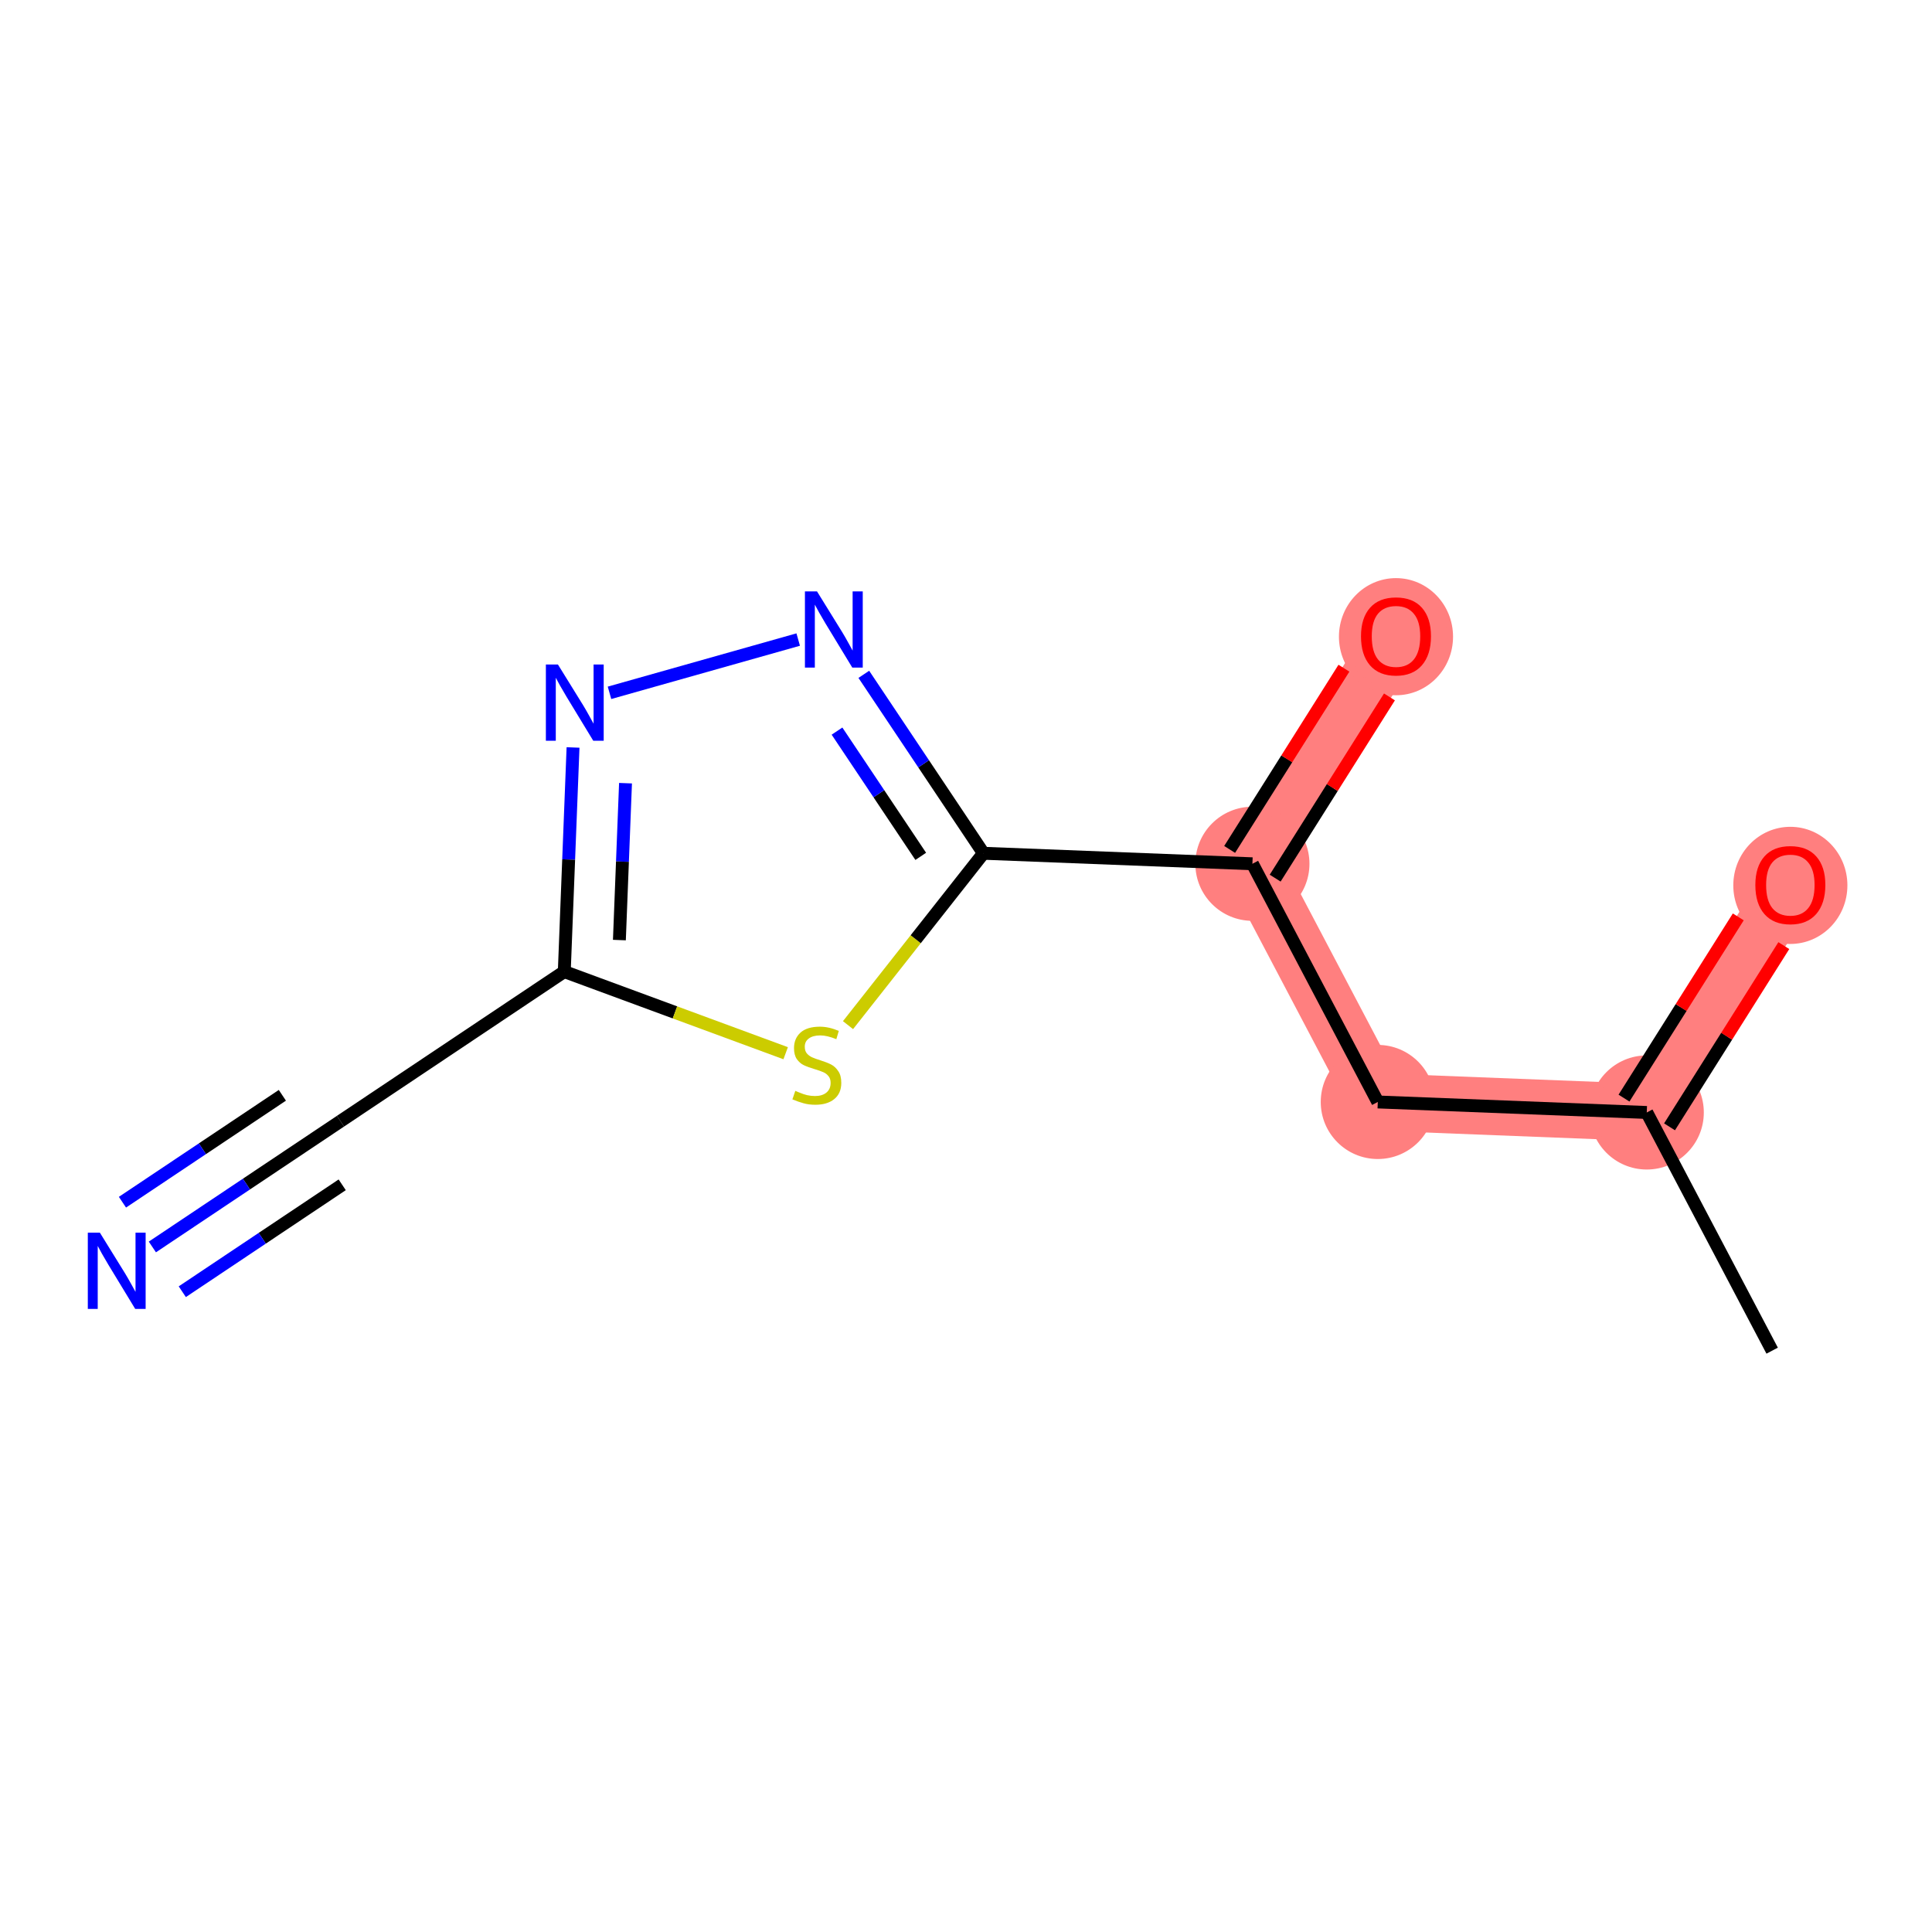 <?xml version='1.0' encoding='iso-8859-1'?>
<svg version='1.1' baseProfile='full'
              xmlns='http://www.w3.org/2000/svg'
                      xmlns:rdkit='http://www.rdkit.org/xml'
                      xmlns:xlink='http://www.w3.org/1999/xlink'
                  xml:space='preserve'
width='300px' height='300px' viewBox='0 0 300 300'>
<!-- END OF HEADER -->
<rect style='opacity:1.0;fill:#FFFFFF;stroke:none' width='300' height='300' x='0' y='0'> </rect>
<rect style='opacity:1.0;fill:#FFFFFF;stroke:none' width='300' height='300' x='0' y='0'> </rect>
<path d='M 255.709,172.744 L 278.004,137.39' style='fill:none;fill-rule:evenodd;stroke:#FF7F7F;stroke-width:8.9px;stroke-linecap:butt;stroke-linejoin:miter;stroke-opacity:1' />
<path d='M 255.709,172.744 L 213.943,171.113' style='fill:none;fill-rule:evenodd;stroke:#FF7F7F;stroke-width:8.9px;stroke-linecap:butt;stroke-linejoin:miter;stroke-opacity:1' />
<path d='M 213.943,171.113 L 194.473,134.127' style='fill:none;fill-rule:evenodd;stroke:#FF7F7F;stroke-width:8.9px;stroke-linecap:butt;stroke-linejoin:miter;stroke-opacity:1' />
<path d='M 194.473,134.127 L 216.769,98.773' style='fill:none;fill-rule:evenodd;stroke:#FF7F7F;stroke-width:8.9px;stroke-linecap:butt;stroke-linejoin:miter;stroke-opacity:1' />
<ellipse cx='255.709' cy='172.744' rx='8.359' ry='8.359'  style='fill:#FF7F7F;fill-rule:evenodd;stroke:#FF7F7F;stroke-width:1.0px;stroke-linecap:butt;stroke-linejoin:miter;stroke-opacity:1' />
<ellipse cx='278.004' cy='137.482' rx='8.359' ry='8.595'  style='fill:#FF7F7F;fill-rule:evenodd;stroke:#FF7F7F;stroke-width:1.0px;stroke-linecap:butt;stroke-linejoin:miter;stroke-opacity:1' />
<ellipse cx='213.943' cy='171.113' rx='8.359' ry='8.359'  style='fill:#FF7F7F;fill-rule:evenodd;stroke:#FF7F7F;stroke-width:1.0px;stroke-linecap:butt;stroke-linejoin:miter;stroke-opacity:1' />
<ellipse cx='194.473' cy='134.127' rx='8.359' ry='8.359'  style='fill:#FF7F7F;fill-rule:evenodd;stroke:#FF7F7F;stroke-width:1.0px;stroke-linecap:butt;stroke-linejoin:miter;stroke-opacity:1' />
<ellipse cx='216.769' cy='98.865' rx='8.359' ry='8.595'  style='fill:#FF7F7F;fill-rule:evenodd;stroke:#FF7F7F;stroke-width:1.0px;stroke-linecap:butt;stroke-linejoin:miter;stroke-opacity:1' />
<path class='bond-0 atom-0 atom-1' d='M 275.179,209.73 L 255.709,172.744' style='fill:none;fill-rule:evenodd;stroke:#000000;stroke-width:2.0px;stroke-linecap:butt;stroke-linejoin:miter;stroke-opacity:1' />
<path class='bond-1 atom-1 atom-2' d='M 259.244,174.974 L 268.117,160.904' style='fill:none;fill-rule:evenodd;stroke:#000000;stroke-width:2.0px;stroke-linecap:butt;stroke-linejoin:miter;stroke-opacity:1' />
<path class='bond-1 atom-1 atom-2' d='M 268.117,160.904 L 276.99,146.834' style='fill:none;fill-rule:evenodd;stroke:#FF0000;stroke-width:2.0px;stroke-linecap:butt;stroke-linejoin:miter;stroke-opacity:1' />
<path class='bond-1 atom-1 atom-2' d='M 252.173,170.515 L 261.046,156.445' style='fill:none;fill-rule:evenodd;stroke:#000000;stroke-width:2.0px;stroke-linecap:butt;stroke-linejoin:miter;stroke-opacity:1' />
<path class='bond-1 atom-1 atom-2' d='M 261.046,156.445 L 269.919,142.374' style='fill:none;fill-rule:evenodd;stroke:#FF0000;stroke-width:2.0px;stroke-linecap:butt;stroke-linejoin:miter;stroke-opacity:1' />
<path class='bond-2 atom-1 atom-3' d='M 255.709,172.744 L 213.943,171.113' style='fill:none;fill-rule:evenodd;stroke:#000000;stroke-width:2.0px;stroke-linecap:butt;stroke-linejoin:miter;stroke-opacity:1' />
<path class='bond-3 atom-3 atom-4' d='M 213.943,171.113 L 194.473,134.127' style='fill:none;fill-rule:evenodd;stroke:#000000;stroke-width:2.0px;stroke-linecap:butt;stroke-linejoin:miter;stroke-opacity:1' />
<path class='bond-4 atom-4 atom-5' d='M 198.008,136.357 L 206.881,122.287' style='fill:none;fill-rule:evenodd;stroke:#000000;stroke-width:2.0px;stroke-linecap:butt;stroke-linejoin:miter;stroke-opacity:1' />
<path class='bond-4 atom-4 atom-5' d='M 206.881,122.287 L 215.754,108.217' style='fill:none;fill-rule:evenodd;stroke:#FF0000;stroke-width:2.0px;stroke-linecap:butt;stroke-linejoin:miter;stroke-opacity:1' />
<path class='bond-4 atom-4 atom-5' d='M 190.938,131.898 L 199.811,117.828' style='fill:none;fill-rule:evenodd;stroke:#000000;stroke-width:2.0px;stroke-linecap:butt;stroke-linejoin:miter;stroke-opacity:1' />
<path class='bond-4 atom-4 atom-5' d='M 199.811,117.828 L 208.684,103.757' style='fill:none;fill-rule:evenodd;stroke:#FF0000;stroke-width:2.0px;stroke-linecap:butt;stroke-linejoin:miter;stroke-opacity:1' />
<path class='bond-5 atom-4 atom-6' d='M 194.473,134.127 L 152.707,132.496' style='fill:none;fill-rule:evenodd;stroke:#000000;stroke-width:2.0px;stroke-linecap:butt;stroke-linejoin:miter;stroke-opacity:1' />
<path class='bond-6 atom-6 atom-7' d='M 152.707,132.496 L 143.42,118.604' style='fill:none;fill-rule:evenodd;stroke:#000000;stroke-width:2.0px;stroke-linecap:butt;stroke-linejoin:miter;stroke-opacity:1' />
<path class='bond-6 atom-6 atom-7' d='M 143.42,118.604 L 134.133,104.711' style='fill:none;fill-rule:evenodd;stroke:#0000FF;stroke-width:2.0px;stroke-linecap:butt;stroke-linejoin:miter;stroke-opacity:1' />
<path class='bond-6 atom-6 atom-7' d='M 142.972,132.974 L 136.471,123.25' style='fill:none;fill-rule:evenodd;stroke:#000000;stroke-width:2.0px;stroke-linecap:butt;stroke-linejoin:miter;stroke-opacity:1' />
<path class='bond-6 atom-6 atom-7' d='M 136.471,123.25 L 129.97,113.525' style='fill:none;fill-rule:evenodd;stroke:#0000FF;stroke-width:2.0px;stroke-linecap:butt;stroke-linejoin:miter;stroke-opacity:1' />
<path class='bond-12 atom-12 atom-6' d='M 131.679,159.183 L 142.193,145.84' style='fill:none;fill-rule:evenodd;stroke:#CCCC00;stroke-width:2.0px;stroke-linecap:butt;stroke-linejoin:miter;stroke-opacity:1' />
<path class='bond-12 atom-12 atom-6' d='M 142.193,145.84 L 152.707,132.496' style='fill:none;fill-rule:evenodd;stroke:#000000;stroke-width:2.0px;stroke-linecap:butt;stroke-linejoin:miter;stroke-opacity:1' />
<path class='bond-7 atom-7 atom-8' d='M 123.944,99.31 L 94.643,107.581' style='fill:none;fill-rule:evenodd;stroke:#0000FF;stroke-width:2.0px;stroke-linecap:butt;stroke-linejoin:miter;stroke-opacity:1' />
<path class='bond-8 atom-8 atom-9' d='M 88.981,116.066 L 88.301,133.467' style='fill:none;fill-rule:evenodd;stroke:#0000FF;stroke-width:2.0px;stroke-linecap:butt;stroke-linejoin:miter;stroke-opacity:1' />
<path class='bond-8 atom-8 atom-9' d='M 88.301,133.467 L 87.621,150.868' style='fill:none;fill-rule:evenodd;stroke:#000000;stroke-width:2.0px;stroke-linecap:butt;stroke-linejoin:miter;stroke-opacity:1' />
<path class='bond-8 atom-8 atom-9' d='M 97.13,121.613 L 96.654,133.794' style='fill:none;fill-rule:evenodd;stroke:#0000FF;stroke-width:2.0px;stroke-linecap:butt;stroke-linejoin:miter;stroke-opacity:1' />
<path class='bond-8 atom-8 atom-9' d='M 96.654,133.794 L 96.178,145.974' style='fill:none;fill-rule:evenodd;stroke:#000000;stroke-width:2.0px;stroke-linecap:butt;stroke-linejoin:miter;stroke-opacity:1' />
<path class='bond-9 atom-9 atom-10' d='M 87.621,150.868 L 52.873,174.098' style='fill:none;fill-rule:evenodd;stroke:#000000;stroke-width:2.0px;stroke-linecap:butt;stroke-linejoin:miter;stroke-opacity:1' />
<path class='bond-11 atom-9 atom-12' d='M 87.621,150.868 L 104.81,157.205' style='fill:none;fill-rule:evenodd;stroke:#000000;stroke-width:2.0px;stroke-linecap:butt;stroke-linejoin:miter;stroke-opacity:1' />
<path class='bond-11 atom-9 atom-12' d='M 104.81,157.205 L 121.998,163.542' style='fill:none;fill-rule:evenodd;stroke:#CCCC00;stroke-width:2.0px;stroke-linecap:butt;stroke-linejoin:miter;stroke-opacity:1' />
<path class='bond-10 atom-10 atom-11' d='M 52.873,174.098 L 38.266,183.863' style='fill:none;fill-rule:evenodd;stroke:#000000;stroke-width:2.0px;stroke-linecap:butt;stroke-linejoin:miter;stroke-opacity:1' />
<path class='bond-10 atom-10 atom-11' d='M 38.266,183.863 L 23.659,193.628' style='fill:none;fill-rule:evenodd;stroke:#0000FF;stroke-width:2.0px;stroke-linecap:butt;stroke-linejoin:miter;stroke-opacity:1' />
<path class='bond-10 atom-10 atom-11' d='M 43.845,170.078 L 31.429,178.378' style='fill:none;fill-rule:evenodd;stroke:#000000;stroke-width:2.0px;stroke-linecap:butt;stroke-linejoin:miter;stroke-opacity:1' />
<path class='bond-10 atom-10 atom-11' d='M 31.429,178.378 L 19.014,186.678' style='fill:none;fill-rule:evenodd;stroke:#0000FF;stroke-width:2.0px;stroke-linecap:butt;stroke-linejoin:miter;stroke-opacity:1' />
<path class='bond-10 atom-10 atom-11' d='M 53.137,183.977 L 40.721,192.277' style='fill:none;fill-rule:evenodd;stroke:#000000;stroke-width:2.0px;stroke-linecap:butt;stroke-linejoin:miter;stroke-opacity:1' />
<path class='bond-10 atom-10 atom-11' d='M 40.721,192.277 L 28.305,200.577' style='fill:none;fill-rule:evenodd;stroke:#0000FF;stroke-width:2.0px;stroke-linecap:butt;stroke-linejoin:miter;stroke-opacity:1' />
<path  class='atom-2' d='M 272.57 137.423
Q 272.57 134.581, 273.975 132.993
Q 275.379 131.404, 278.004 131.404
Q 280.629 131.404, 282.033 132.993
Q 283.438 134.581, 283.438 137.423
Q 283.438 140.299, 282.017 141.937
Q 280.596 143.559, 278.004 143.559
Q 275.396 143.559, 273.975 141.937
Q 272.57 140.316, 272.57 137.423
M 278.004 142.222
Q 279.81 142.222, 280.78 141.018
Q 281.766 139.797, 281.766 137.423
Q 281.766 135.099, 280.78 133.929
Q 279.81 132.742, 278.004 132.742
Q 276.199 132.742, 275.212 133.912
Q 274.242 135.083, 274.242 137.423
Q 274.242 139.814, 275.212 141.018
Q 276.199 142.222, 278.004 142.222
' fill='#FF0000'/>
<path  class='atom-5' d='M 211.335 98.806
Q 211.335 95.964, 212.739 94.376
Q 214.144 92.787, 216.769 92.787
Q 219.393 92.787, 220.798 94.376
Q 222.202 95.964, 222.202 98.806
Q 222.202 101.682, 220.781 103.32
Q 219.36 104.942, 216.769 104.942
Q 214.16 104.942, 212.739 103.32
Q 211.335 101.699, 211.335 98.806
M 216.769 103.605
Q 218.574 103.605, 219.544 102.401
Q 220.53 101.18, 220.53 98.806
Q 220.53 96.482, 219.544 95.312
Q 218.574 94.125, 216.769 94.125
Q 214.963 94.125, 213.976 95.295
Q 213.007 96.466, 213.007 98.806
Q 213.007 101.197, 213.976 102.401
Q 214.963 103.605, 216.769 103.605
' fill='#FF0000'/>
<path  class='atom-7' d='M 126.862 91.829
L 130.74 98.099
Q 131.125 98.718, 131.743 99.838
Q 132.362 100.958, 132.395 101.025
L 132.395 91.829
L 133.967 91.829
L 133.967 103.667
L 132.345 103.667
L 128.182 96.812
Q 127.697 96.009, 127.179 95.09
Q 126.678 94.17, 126.527 93.886
L 126.527 103.667
L 124.989 103.667
L 124.989 91.829
L 126.862 91.829
' fill='#0000FF'/>
<path  class='atom-8' d='M 86.636 103.184
L 90.515 109.454
Q 90.899 110.072, 91.518 111.193
Q 92.136 112.313, 92.17 112.38
L 92.17 103.184
L 93.742 103.184
L 93.742 115.021
L 92.12 115.021
L 87.957 108.167
Q 87.472 107.364, 86.954 106.444
Q 86.452 105.525, 86.302 105.241
L 86.302 115.021
L 84.763 115.021
L 84.763 103.184
L 86.636 103.184
' fill='#0000FF'/>
<path  class='atom-11' d='M 15.509 191.409
L 19.388 197.678
Q 19.772 198.297, 20.391 199.417
Q 21.009 200.537, 21.043 200.604
L 21.043 191.409
L 22.614 191.409
L 22.614 203.246
L 20.993 203.246
L 16.83 196.391
Q 16.345 195.588, 15.826 194.669
Q 15.325 193.749, 15.175 193.465
L 15.175 203.246
L 13.636 203.246
L 13.636 191.409
L 15.509 191.409
' fill='#0000FF'/>
<path  class='atom-12' d='M 123.495 169.389
Q 123.628 169.439, 124.18 169.673
Q 124.732 169.907, 125.334 170.058
Q 125.952 170.191, 126.554 170.191
Q 127.674 170.191, 128.327 169.656
Q 128.979 169.105, 128.979 168.152
Q 128.979 167.5, 128.644 167.098
Q 128.327 166.697, 127.825 166.48
Q 127.323 166.262, 126.487 166.012
Q 125.434 165.694, 124.799 165.393
Q 124.18 165.092, 123.729 164.457
Q 123.294 163.821, 123.294 162.751
Q 123.294 161.263, 124.297 160.344
Q 125.317 159.424, 127.323 159.424
Q 128.694 159.424, 130.249 160.076
L 129.865 161.364
Q 128.444 160.779, 127.374 160.779
Q 126.22 160.779, 125.585 161.263
Q 124.949 161.732, 124.966 162.551
Q 124.966 163.186, 125.284 163.571
Q 125.618 163.955, 126.086 164.172
Q 126.571 164.39, 127.374 164.641
Q 128.444 164.975, 129.079 165.309
Q 129.714 165.644, 130.166 166.329
Q 130.634 166.998, 130.634 168.152
Q 130.634 169.79, 129.53 170.676
Q 128.444 171.546, 126.621 171.546
Q 125.568 171.546, 124.765 171.311
Q 123.98 171.094, 123.043 170.71
L 123.495 169.389
' fill='#CCCC00'/>
</svg>

